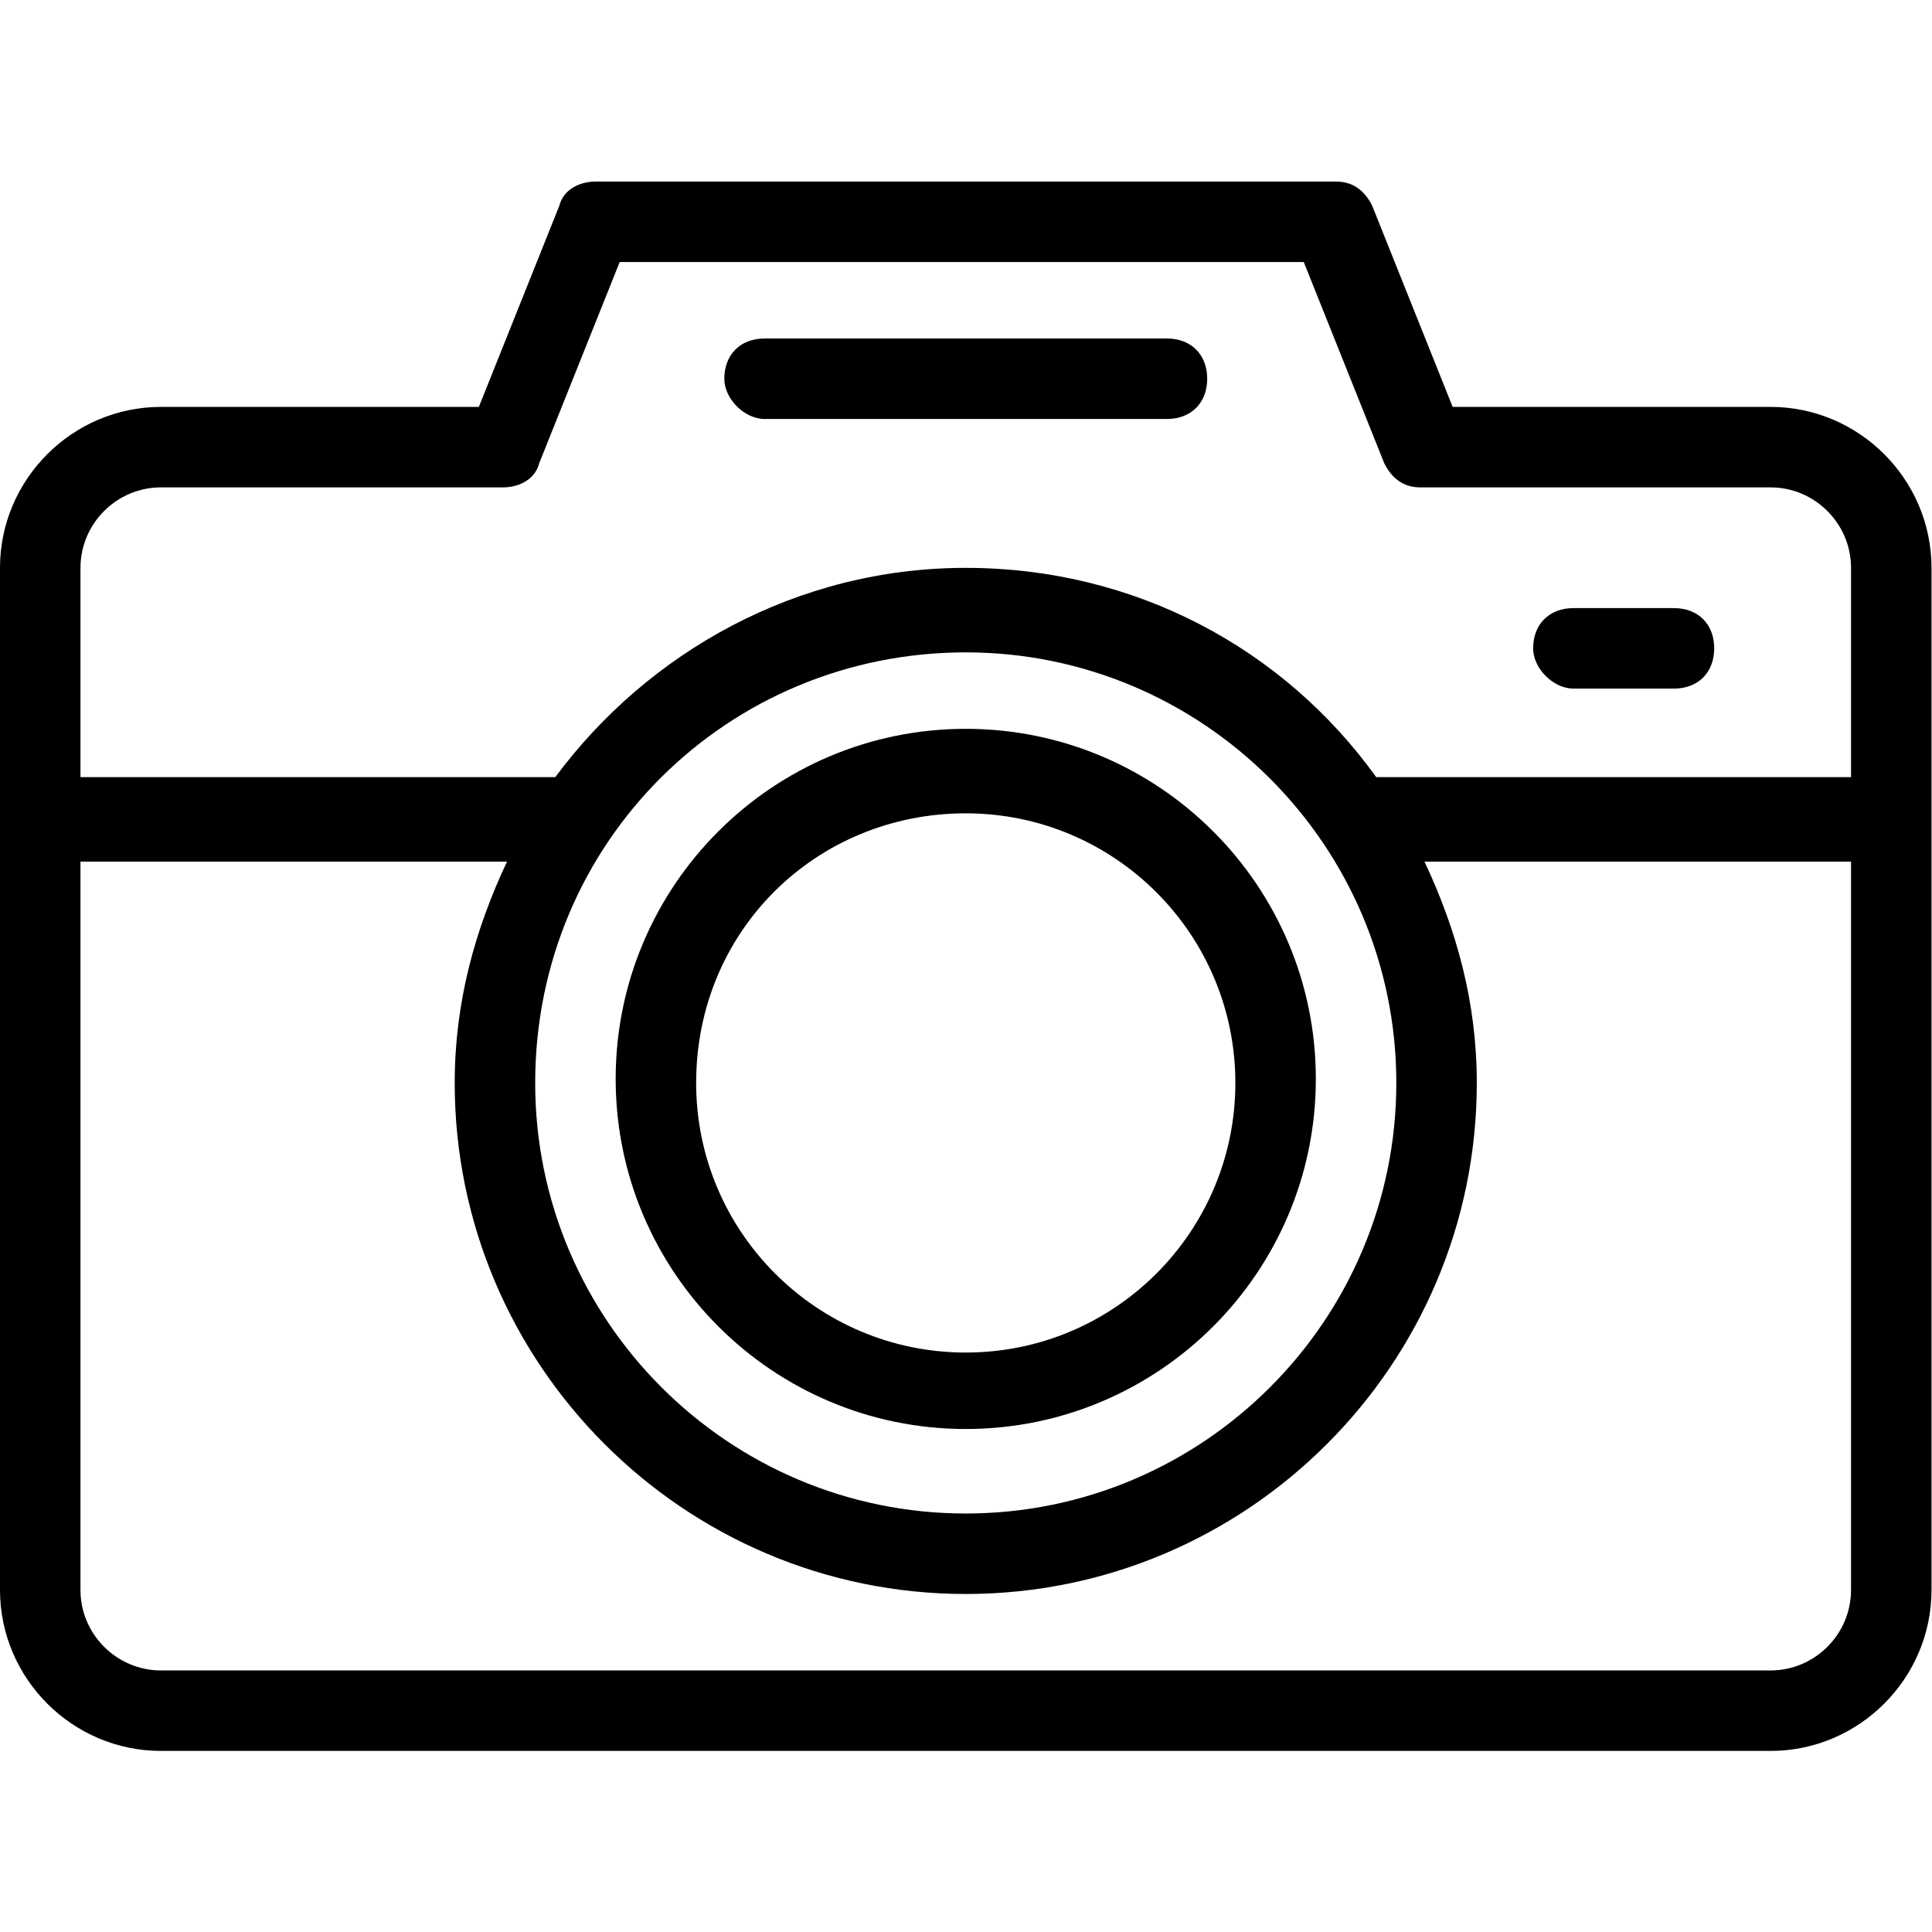 <?xml version="1.0" encoding="UTF-8" standalone="no"?>
<svg
   xmlns:dc="http://purl.org/dc/elements/1.1/"
   xmlns:cc="http://creativecommons.org/ns#"
   xmlns:rdf="http://www.w3.org/1999/02/22-rdf-syntax-ns#"
   xmlns:svg="http://www.w3.org/2000/svg"
   xmlns="http://www.w3.org/2000/svg"
   viewBox="0 0 377.953 377.953"
   height="377.953"
   width="377.953"
   xml:space="preserve"
   id="svg2"
   version="1.1"><defs
     id="defs6"><clipPath
       id="clipPath18"
       clipPathUnits="userSpaceOnUse"><path
         id="path16"
         d="M 0,0 H 283.465 V 283.465 H 0 Z" /></clipPath></defs><g
     transform="matrix(1.333,0,0,-1.333,0,377.953)"
     id="g10"><g
       id="g12"><g
         clip-path="url(#clipPath18)"
         id="g14"><g
           transform="translate(259.842,223.819)"
           id="g20"><path
             id="path22"
             style="fill:#000000;fill-opacity:1;fill-rule:nonzero;stroke:none"
             d="m 0,0 h -46.654 l -11.811,29.528 c -1.181,2.362 -2.952,3.543 -5.314,3.543 h -108.662 c -2.362,0 -4.724,-1.181 -5.315,-3.543 L -189.567,0 h -46.653 c -12.993,0 -23.623,-10.63 -23.623,-23.622 v -150 c 0,-12.992 10.63,-23.622 23.623,-23.622 H 0 c 12.992,0 23.622,10.63 23.622,23.622 v 150 C 23.622,-10.63 12.992,0 0,0 m -236.22,-11.811 h 50.196 c 2.363,0 4.725,1.181 5.315,3.543 l 11.811,29.528 h 100.394 l 11.811,-29.528 c 1.181,-2.362 2.953,-3.543 5.315,-3.543 H 0 c 6.496,0 11.811,-5.315 11.811,-11.811 v -30.709 h -69.685 c -13.583,18.898 -35.433,30.709 -60.236,30.709 -24.803,0 -46.654,-12.402 -60.237,-30.709 h -69.685 v 30.709 c 0,6.496 5.315,11.811 11.812,11.811 m 118.11,-24.213 c 34.842,0 63.189,-28.346 63.189,-63.189 0,-34.842 -28.347,-63.189 -63.189,-63.189 -34.843,0 -63.189,28.347 -63.189,63.189 0,35.434 28.346,63.189 63.189,63.189 M 0,-185.433 h -236.22 c -6.497,0 -11.812,5.315 -11.812,11.811 v 106.89 h 62.599 c -4.725,-10.04 -7.677,-20.67 -7.677,-32.481 0,-41.338 33.661,-75 75,-75 41.338,0 75,33.662 75,75 0,11.811 -2.953,22.441 -7.677,32.481 h 62.598 v -106.89 c 0,-6.496 -5.315,-11.811 -11.811,-11.811" /></g><g
           transform="translate(141.732,73.819)"
           id="g24"><path
             id="path26"
             style="fill:#000000;fill-opacity:1;fill-rule:nonzero;stroke:none"
             d="m 0,0 c 28.346,0 51.378,23.031 51.378,51.378 0,28.346 -23.032,51.378 -51.378,51.378 -28.346,0 -51.378,-23.032 -51.378,-51.378 C -51.378,23.031 -28.346,0 0,0 m 0,90.354 c 21.85,0 39.567,-17.716 39.567,-39.567 C 39.567,28.937 21.85,11.22 0,11.22 c -21.85,0 -39.567,17.717 -39.567,39.567 0,22.441 17.717,39.567 39.567,39.567" /></g><g
           transform="translate(112.205,222.047)"
           id="g28"><path
             id="path30"
             style="fill:#000000;fill-opacity:1;fill-rule:nonzero;stroke:none"
             d="m 0,0 h 59.055 c 3.543,0 5.906,2.362 5.906,5.906 0,3.543 -2.363,5.905 -5.906,5.905 H 0 c -3.543,0 -5.906,-2.362 -5.906,-5.905 C -5.906,2.953 -2.953,0 0,0" /></g><g
           transform="translate(230.905,182.48)"
           id="g32"><path
             id="path34"
             style="fill:#000000;fill-opacity:1;fill-rule:nonzero;stroke:none"
             d="m 0,0 h 14.764 c 3.543,0 5.905,2.362 5.905,5.906 0,3.543 -2.362,5.905 -5.905,5.905 H 0 c -3.543,0 -5.906,-2.362 -5.906,-5.905 C -5.906,2.953 -2.953,0 0,0" /></g></g></g></g></svg>